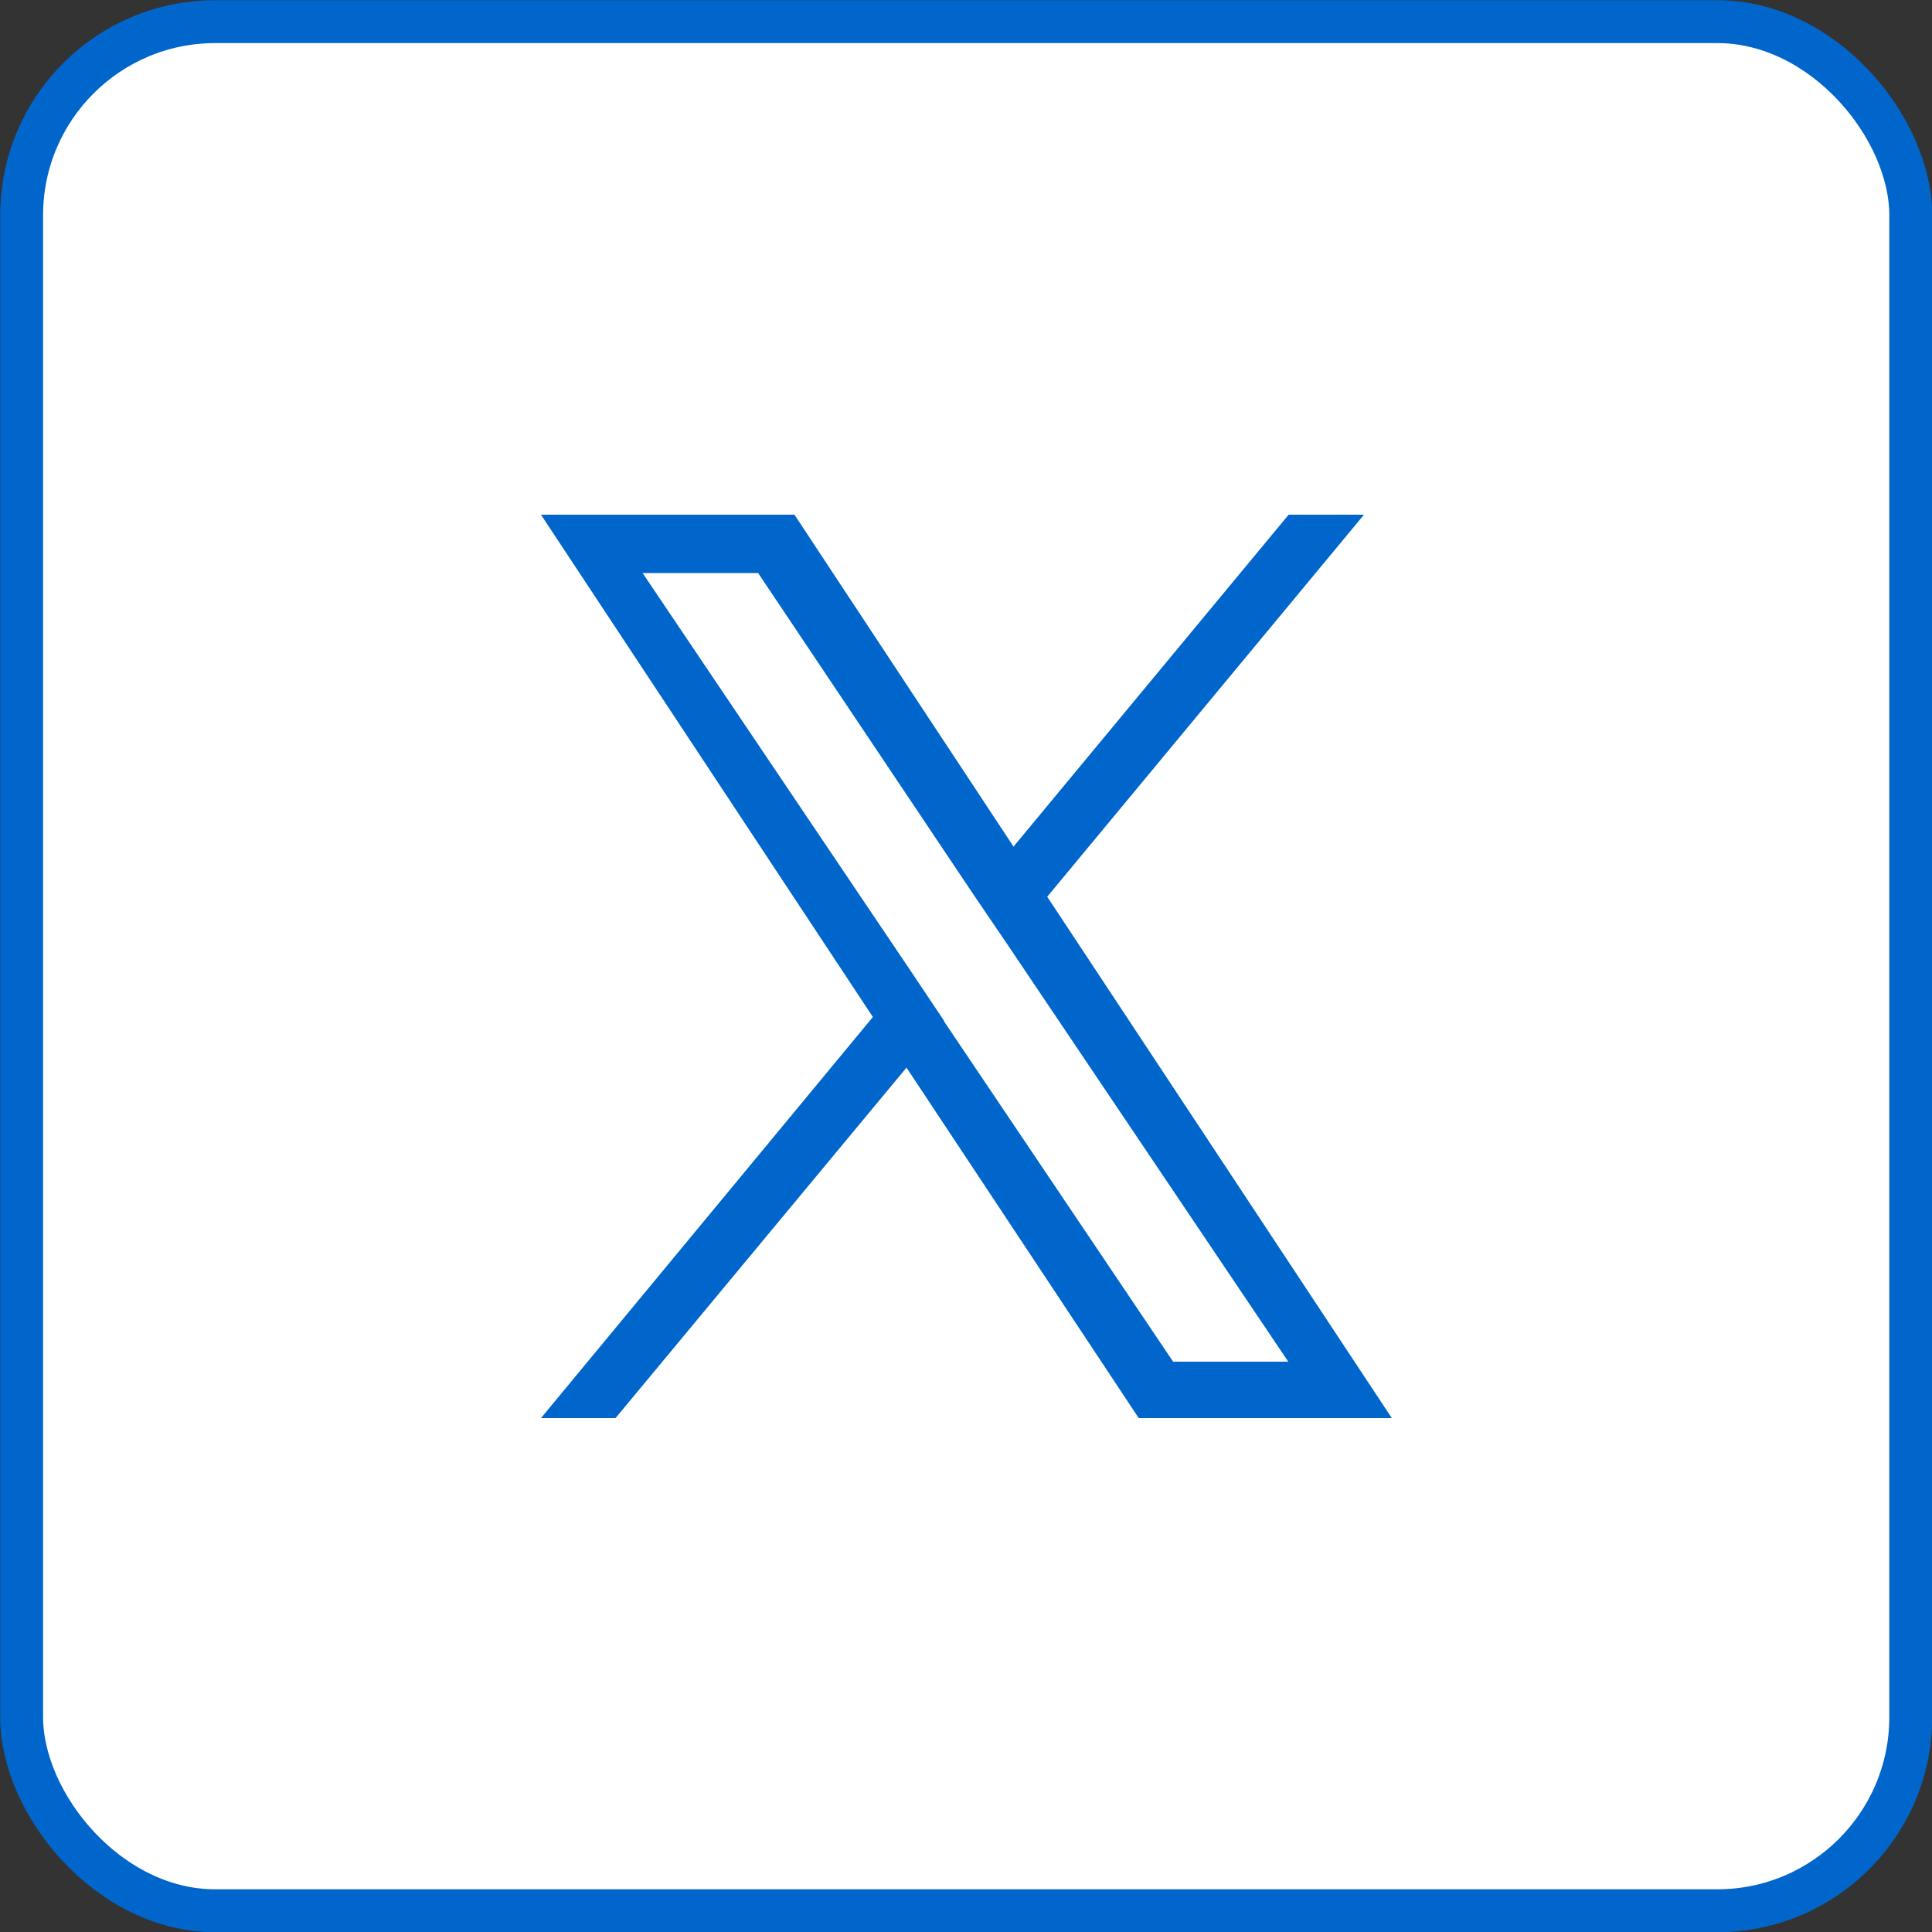 <?xml version="1.0" encoding="UTF-8"?>
<svg xmlns="http://www.w3.org/2000/svg" id="Layer_2" viewBox="0 0 50 50">
  <rect x="0" y="0" width="50" height="50" fill="#333333" stroke="none"/>
  <defs>
    <style>.cls-1{fill:#fff;stroke:#06c;stroke-width:1.11px;}.cls-2{fill:#06c;stroke-width:0px;}</style>
  </defs>
  <g id="Layer_1-2">
    <g id="Layer_1-2">
      <rect class="cls-1" x=".56" y=".56" width="48.89" height="48.89" rx="5.01" ry="5.01"></rect>
    </g>
    <g id="Layer_2-2">
      <g id="Layer_1-2-2">
        <g id="post-twitter">
          <path class="cls-2" d="m27.1,23.21l8.2-9.89h-1.95l-7.12,8.59-5.67-8.59h-6.56l8.59,13-8.59,10.38h1.93l7.53-9.07,6.01,9.07h6.55l-8.91-13.48Zm-2.66,3.22l-.87-1.3-6.94-10.3h2.99l5.58,8.33.87,1.28,7.27,10.8h-2.98l-5.93-8.81Z"></path>
        </g>
      </g>
    </g>
  </g>
</svg>

